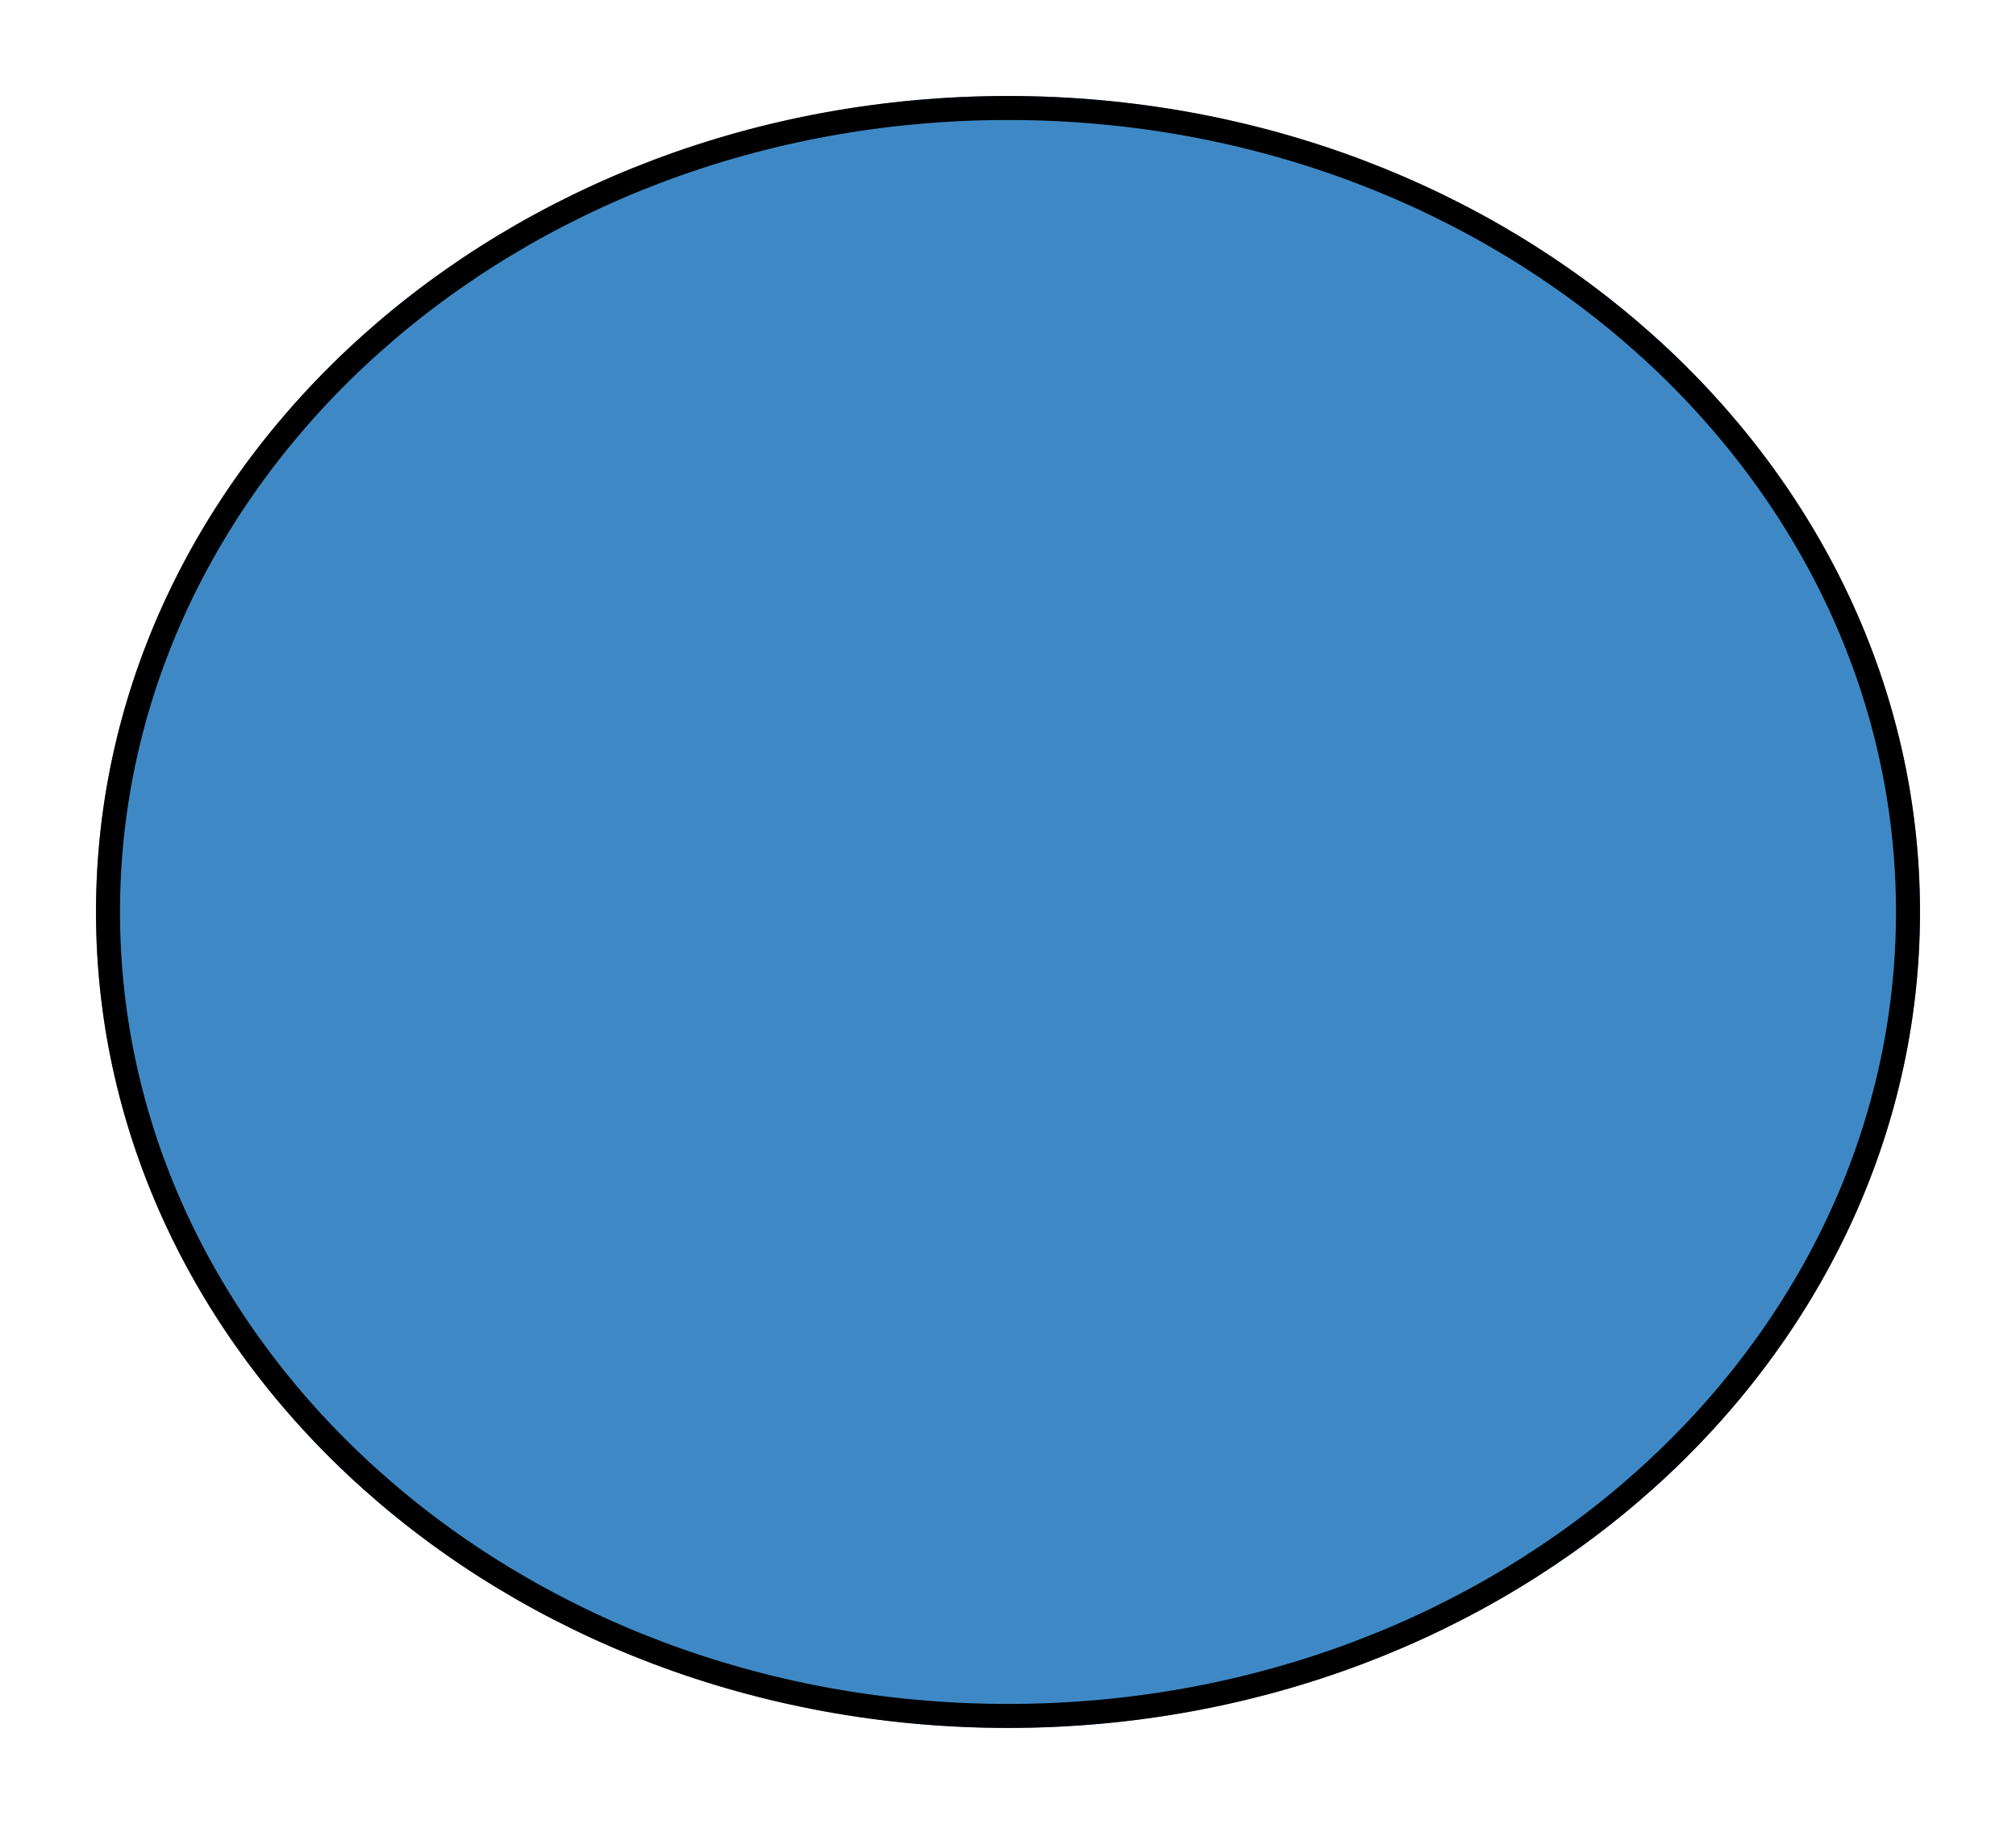 <?xml version="1.0" encoding="utf-8"?>
<svg xmlns="http://www.w3.org/2000/svg" fill="none" height="100%" overflow="visible" preserveAspectRatio="none" style="display: block;" viewBox="0 0 84 76" width="100%">
<g filter="url(#filter0_d_0_5411)" id="Ellipse 34">
<ellipse cx="42" cy="34" fill="#3E89C5" rx="38" ry="34"/>
<path d="M42 0.5C62.764 0.5 79.5 15.549 79.5 34C79.5 52.451 62.764 67.5 42 67.5C21.236 67.5 4.5 52.451 4.5 34C4.5 15.549 21.236 0.5 42 0.5Z" stroke="black"/>
</g>
<defs>
<filter color-interpolation-filters="sRGB" filterUnits="userSpaceOnUse" height="76" id="filter0_d_0_5411" width="84" x="0" y="0">
<feFlood flood-opacity="0" result="BackgroundImageFix"/>
<feColorMatrix in="SourceAlpha" result="hardAlpha" type="matrix" values="0 0 0 0 0 0 0 0 0 0 0 0 0 0 0 0 0 0 127 0"/>
<feOffset dy="4"/>
<feGaussianBlur stdDeviation="2"/>
<feComposite in2="hardAlpha" operator="out"/>
<feColorMatrix type="matrix" values="0 0 0 0 0 0 0 0 0 0 0 0 0 0 0 0 0 0 0.25 0"/>
<feBlend in2="BackgroundImageFix" mode="normal" result="effect1_dropShadow_0_5411"/>
<feBlend in="SourceGraphic" in2="effect1_dropShadow_0_5411" mode="normal" result="shape"/>
</filter>
</defs>
</svg>